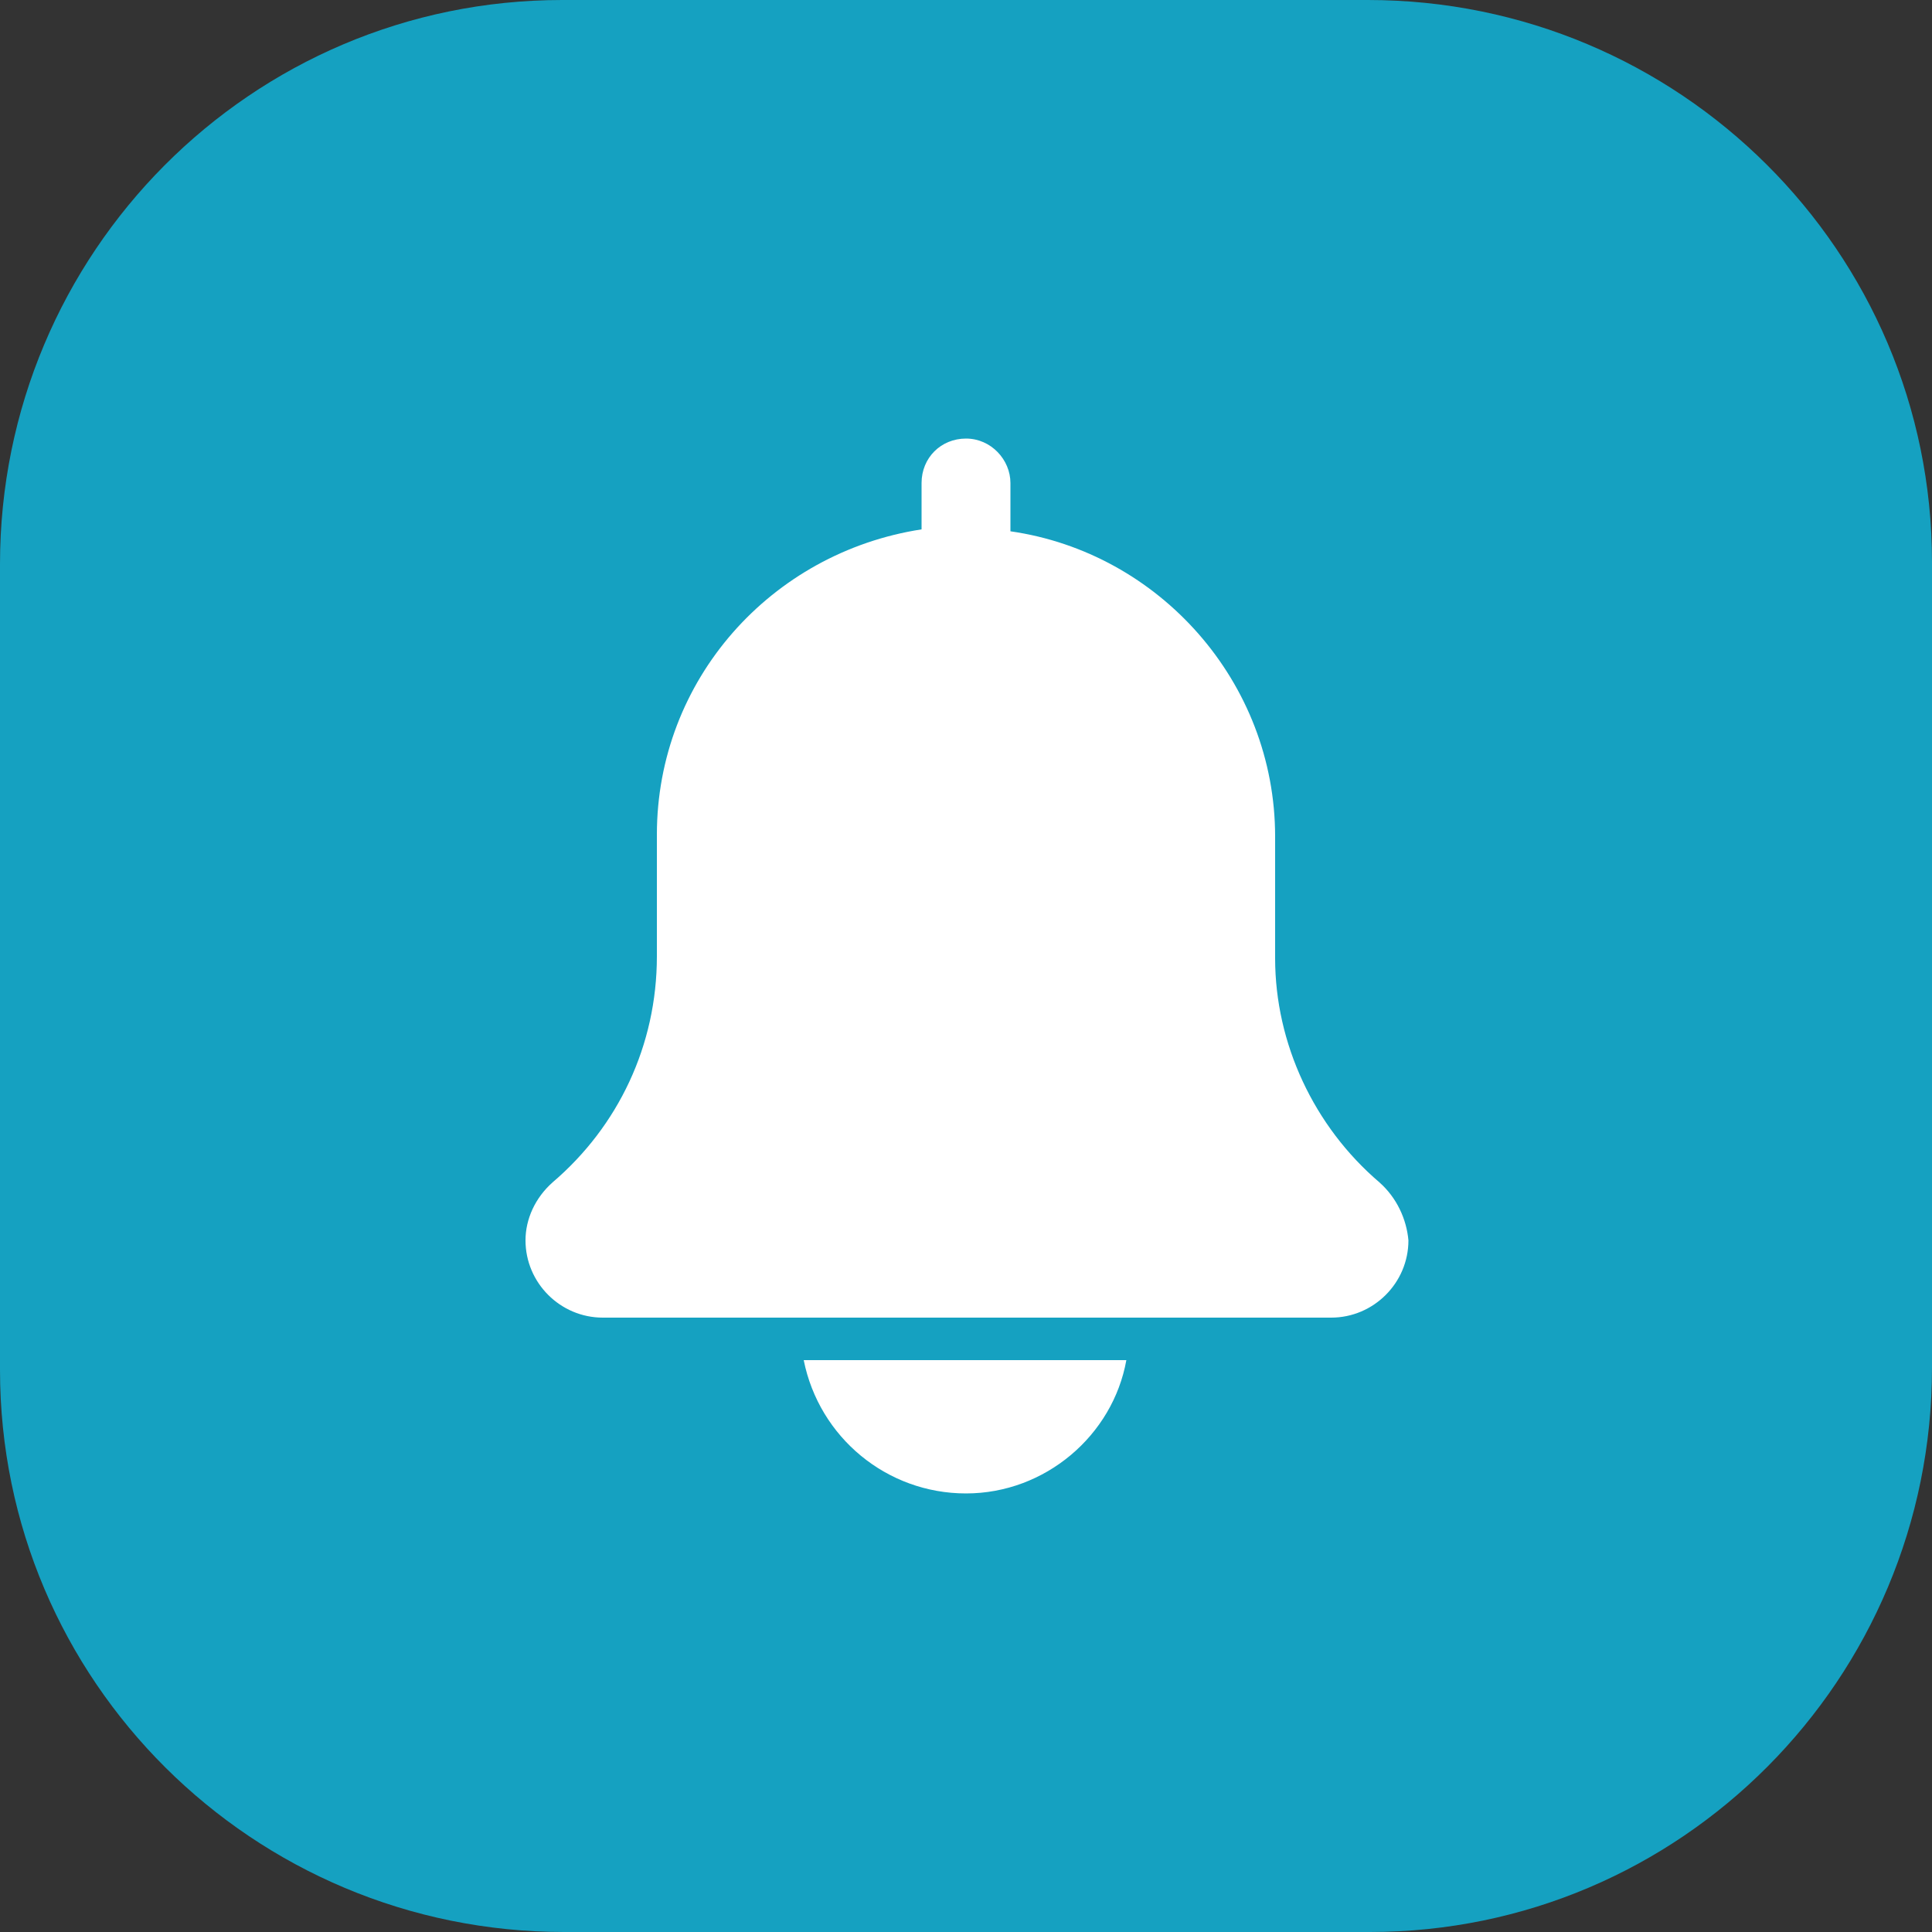 <?xml version="1.0" encoding="utf-8"?>
<!-- Generator: Adobe Illustrator 27.5.0, SVG Export Plug-In . SVG Version: 6.00 Build 0)  -->
<svg version="1.1" id="圖層_1" xmlns="http://www.w3.org/2000/svg" xmlns:xlink="http://www.w3.org/1999/xlink" x="0px" y="0px"
	 viewBox="0 0 100 100" style="enable-background:new 0 0 100 100;" xml:space="preserve">
<rect x="0" y="0" width="100" height="100" fill="#333333" stroke="none"/>
<style type="text/css">
	.st0{fill:#15a1c1;}
	.st1{fill:#FFFFFF;}
</style>
<g id="圖層_2_00000048496243676703592140000006453820162545961137_">
	<g>
		<path class="st0" d="M70.9,100H29.2C13.1,100,0,87,0,70.9V29.2C0,13.1,13,0,29.1,0h41.7C86.9,0,100,13,100,29.1v41.7
			C100,86.9,87,100,70.9,100z"/>
		<g>
			<path class="st1" d="M71.4,61.2C68,58.3,66,54,66,49.6v-6.3c0-8-6-14.7-13.7-15.8V25c0-1.2-1-2.3-2.3-2.3c-1.3,0-2.3,1-2.3,2.3
				v2.4C39.9,28.6,34,35.2,34,43.2v6.3c0,4.6-2,8.8-5.4,11.7c-0.9,0.8-1.4,1.9-1.4,3c0,2.2,1.8,4,4,4h37.7c2.2,0,4-1.8,4-4
				C72.8,63.1,72.3,62,71.4,61.2z"/>
			<path class="st1" d="M50,77.3c4.1,0,7.6-3,8.3-6.9H41.6C42.4,74.4,45.9,77.3,50,77.3z"/>
		</g>
	</g>
</g>
<g id="圖層_3">
</g>
<g id="S">
</g>
<g id="size">
</g>
</svg>
